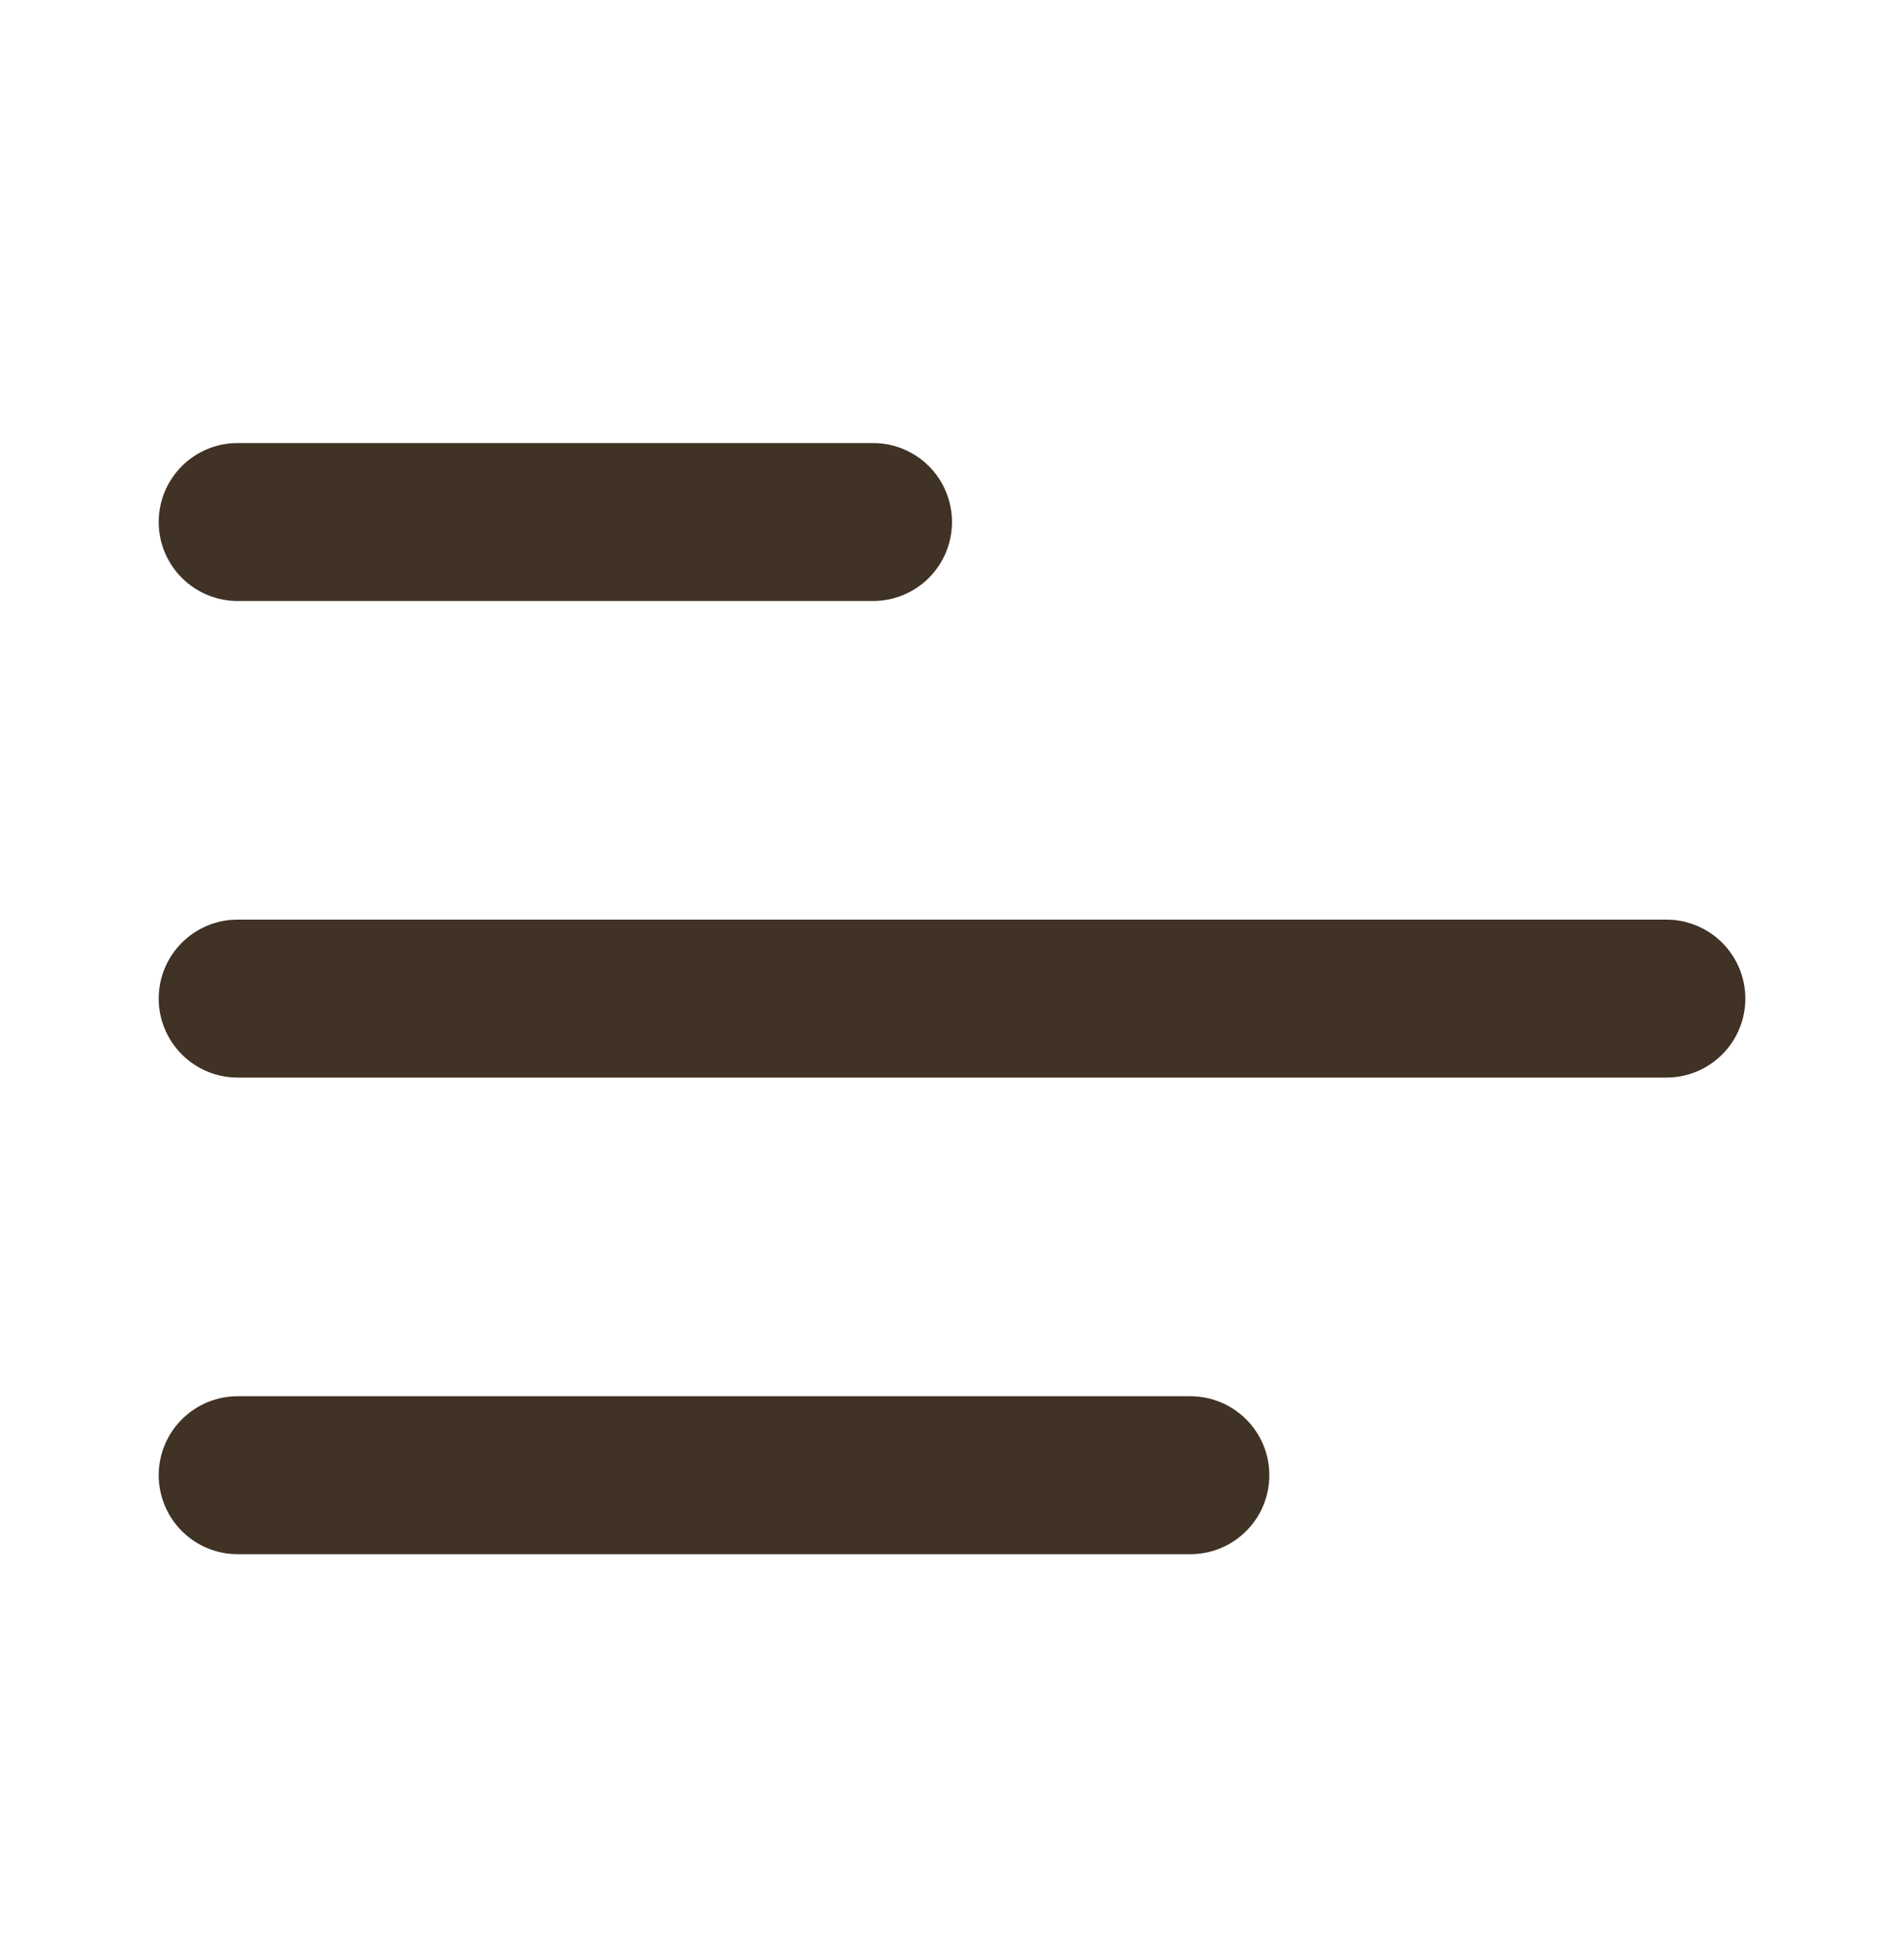 <svg width="40" height="41" viewBox="0 0 40 41" fill="none" xmlns="http://www.w3.org/2000/svg">
<g id="gg:menu-left">
<path id="Vector" d="M3.334 10.963C3.334 10.046 4.077 9.304 4.992 9.304H18.342C18.782 9.304 19.204 9.479 19.515 9.79C19.826 10.101 20 10.523 20 10.963C20 11.402 19.826 11.824 19.515 12.135C19.204 12.446 18.782 12.621 18.342 12.621H4.992C4.552 12.621 4.131 12.446 3.82 12.135C3.509 11.824 3.334 11.402 3.334 10.963ZM3.334 20.971C3.334 20.054 4.077 19.312 4.992 19.312H35.009C35.449 19.312 35.87 19.487 36.181 19.798C36.492 20.109 36.667 20.531 36.667 20.971C36.667 21.411 36.492 21.832 36.181 22.143C35.87 22.454 35.449 22.629 35.009 22.629H4.992C4.552 22.629 4.131 22.454 3.82 22.143C3.509 21.832 3.334 21.411 3.334 20.971ZM4.992 29.321C4.552 29.321 4.131 29.496 3.82 29.807C3.509 30.118 3.334 30.539 3.334 30.979C3.334 31.419 3.509 31.841 3.82 32.152C4.131 32.463 4.552 32.638 4.992 32.638H25.009C25.449 32.638 25.87 32.463 26.181 32.152C26.492 31.841 26.667 31.419 26.667 30.979C26.667 30.539 26.492 30.118 26.181 29.807C25.87 29.496 25.449 29.321 25.009 29.321H4.992Z" fill="#403225"/>
</g>
</svg>
